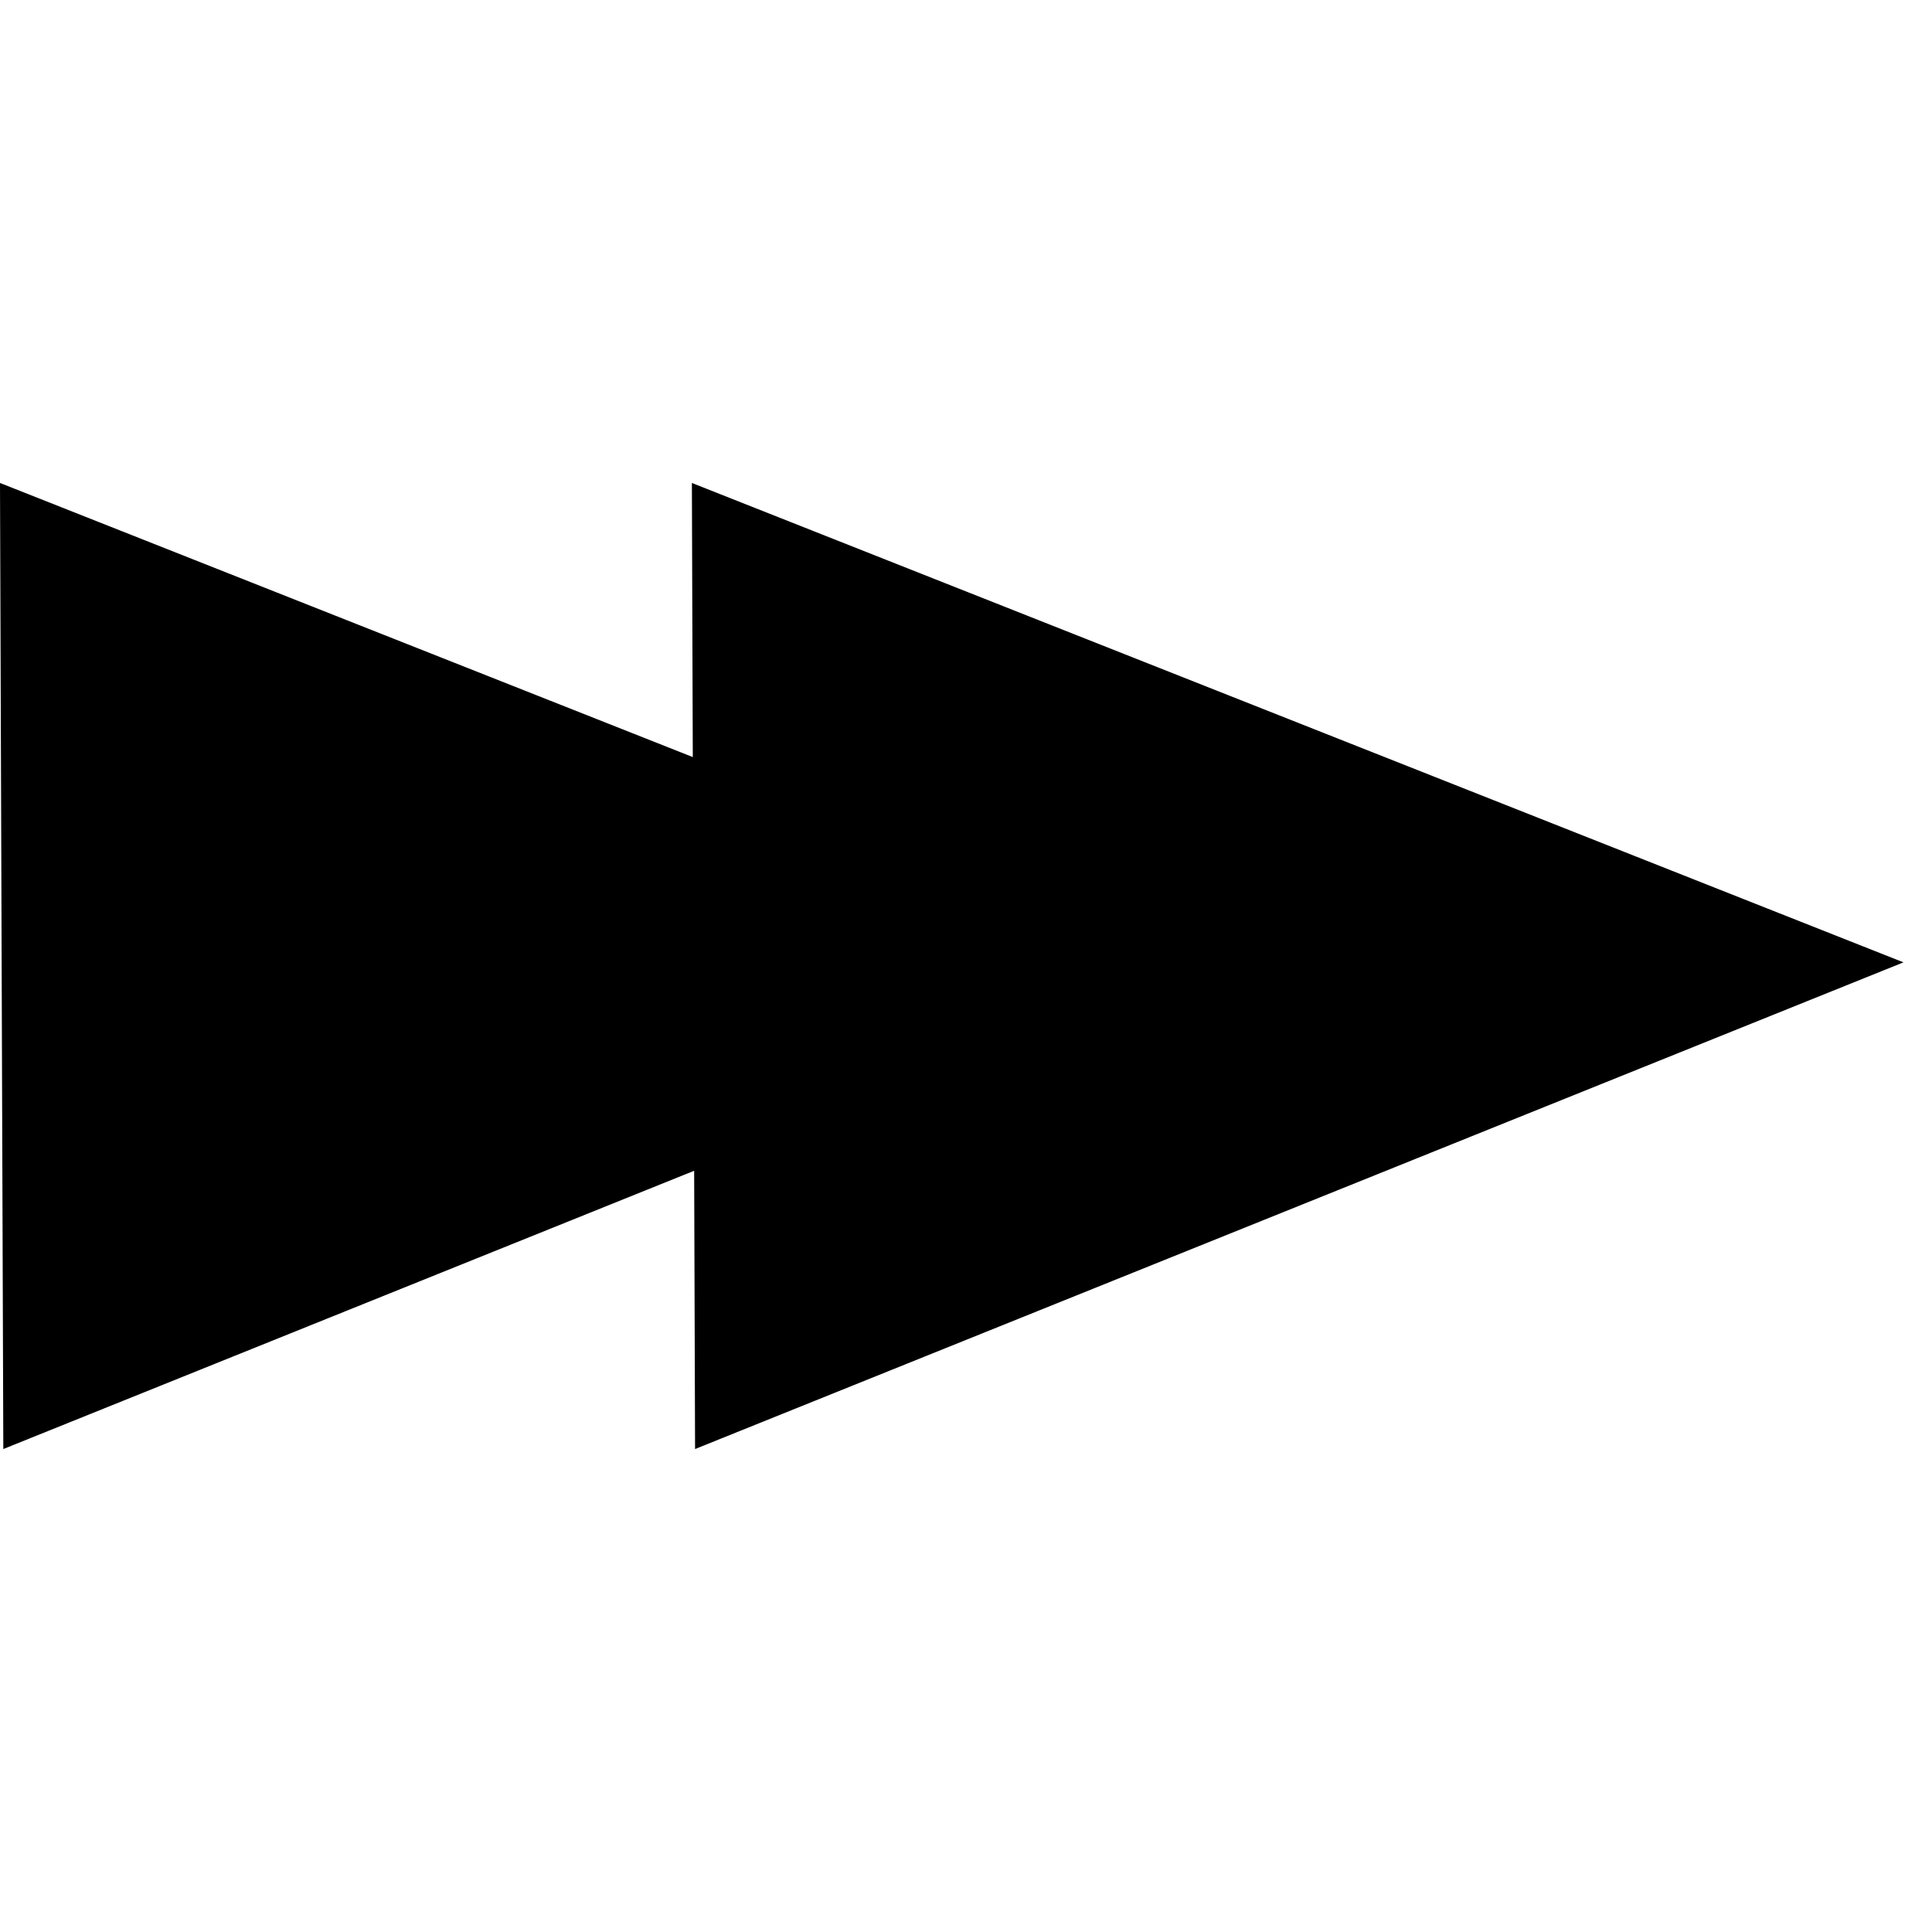 <?xml version="1.0" encoding="UTF-8"?>
<svg id="Layer_1" data-name="Layer 1" xmlns="http://www.w3.org/2000/svg" viewBox="0 0 145.65 145.65">
  <polyline points="0 36.41 91.34 72.55 .25 109.24 0 36.41"/>
  <polyline points="52.16 36.41 143.5 72.55 52.4 109.24 52.16 36.41"/>
</svg>